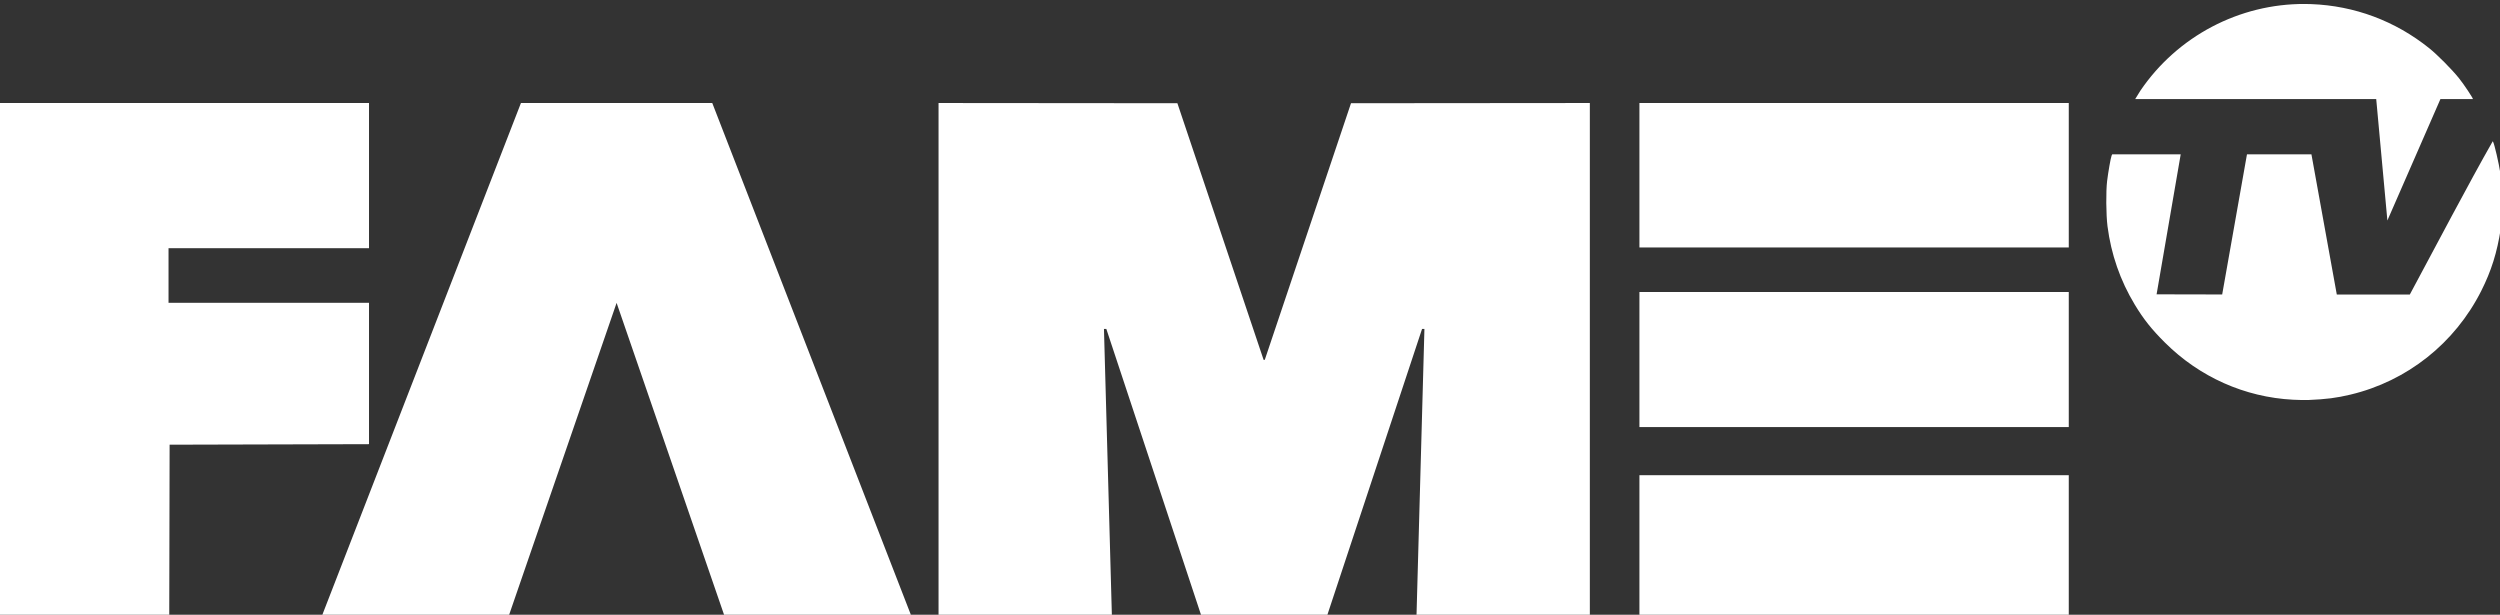 <?xml version="1.0" encoding="UTF-8"?>
<!-- Created with Inkscape (http://www.inkscape.org/) -->
<svg id="svg8" width="1229.3mm" height="302.27mm" version="1.1" viewBox="0 0 1229.3 302.27" xmlns="http://www.w3.org/2000/svg" xmlns:cc="http://creativecommons.org/ns#" xmlns:dc="http://purl.org/dc/elements/1.1/" xmlns:rdf="http://www.w3.org/1999/02/22-rdf-syntax-ns#">
 <rect x="0" y="0" width="1229.3" height="302.27" fill="#333333" stroke="none"/>
 <g id="layer1" transform="translate(545.8 -1225.5)">
  <path id="path4496" transform="scale(.265)" d="m2217.3 4631.9c-121.6-0.659-236.8 59.819-305.49 161.11l-9.494 15.396h447.26l20.706 225.27 98.411-225.27h60.393c0-1.809-15.887-26.159-25.932-38.73-13.002-16.272-40.071-43.548-55.402-55.826-63.075-50.513-138.39-78.654-218.67-81.697-3.935-0.149-7.864-0.233-11.787-0.254zm-2535.4 183.77v958.67h321.84l-14.91-539.42h4.406l178.65 539.42h228.53l178.65-539.42h4.406l-14.91 539.42h321.84v-958.67l-443.17 0.391-160.03 476.22h-2.121l-160.01-476.22zm-1056.8 0.01h-688v958.67h317.32l0.678-324.67 370-0.986v-262.35h-372v-101.33h372zm281.91 0-372.03 958.67h347l202.53-587.82 202.53 587.82h347l-372.03-958.67zm2075.4 0v268h796.67v-268zm1583.4 71.143c-0.045-0.01-0.094-0.01-0.146 0-44.523 78.101-105.83 195.08-153.74 284.19h-135.51l-47.062-260.13h-119.6l-46 260.05-121.71-0.258 44.752-259.8h-127.11l-1.215 2.662c-1.628 4.282-6.196 30.283-8.223 46.803-2.344 19.108-1.973 63.032 0.711 84 6.654 51.983 23.602 100.73 50.531 145.33 16.471 27.281 31.27 45.898 56.172 70.668 64.155 63.815 147.97 101.2 237.42 105.89 10.267 0.532 22.867 0.797 28 0.57 34.671-1.525 52.4-3.788 78.666-10.041 105.17-25.039 193.66-95.187 242.67-192.37 18.73-37.138 29.433-71.245 36.217-115.39 3.671-23.889 3.344-76.938-0.635-102.82-2.842-18.488-11.022-53.877-13.459-58.232-0.283-0.505-0.423-1.064-0.736-1.135zm-1583.4 279.52v250.67h796.67v-250.67zm0 340v268h796.67v-268z" fill="#fff" stroke-width="1.333"/>
 </g>
</svg>
